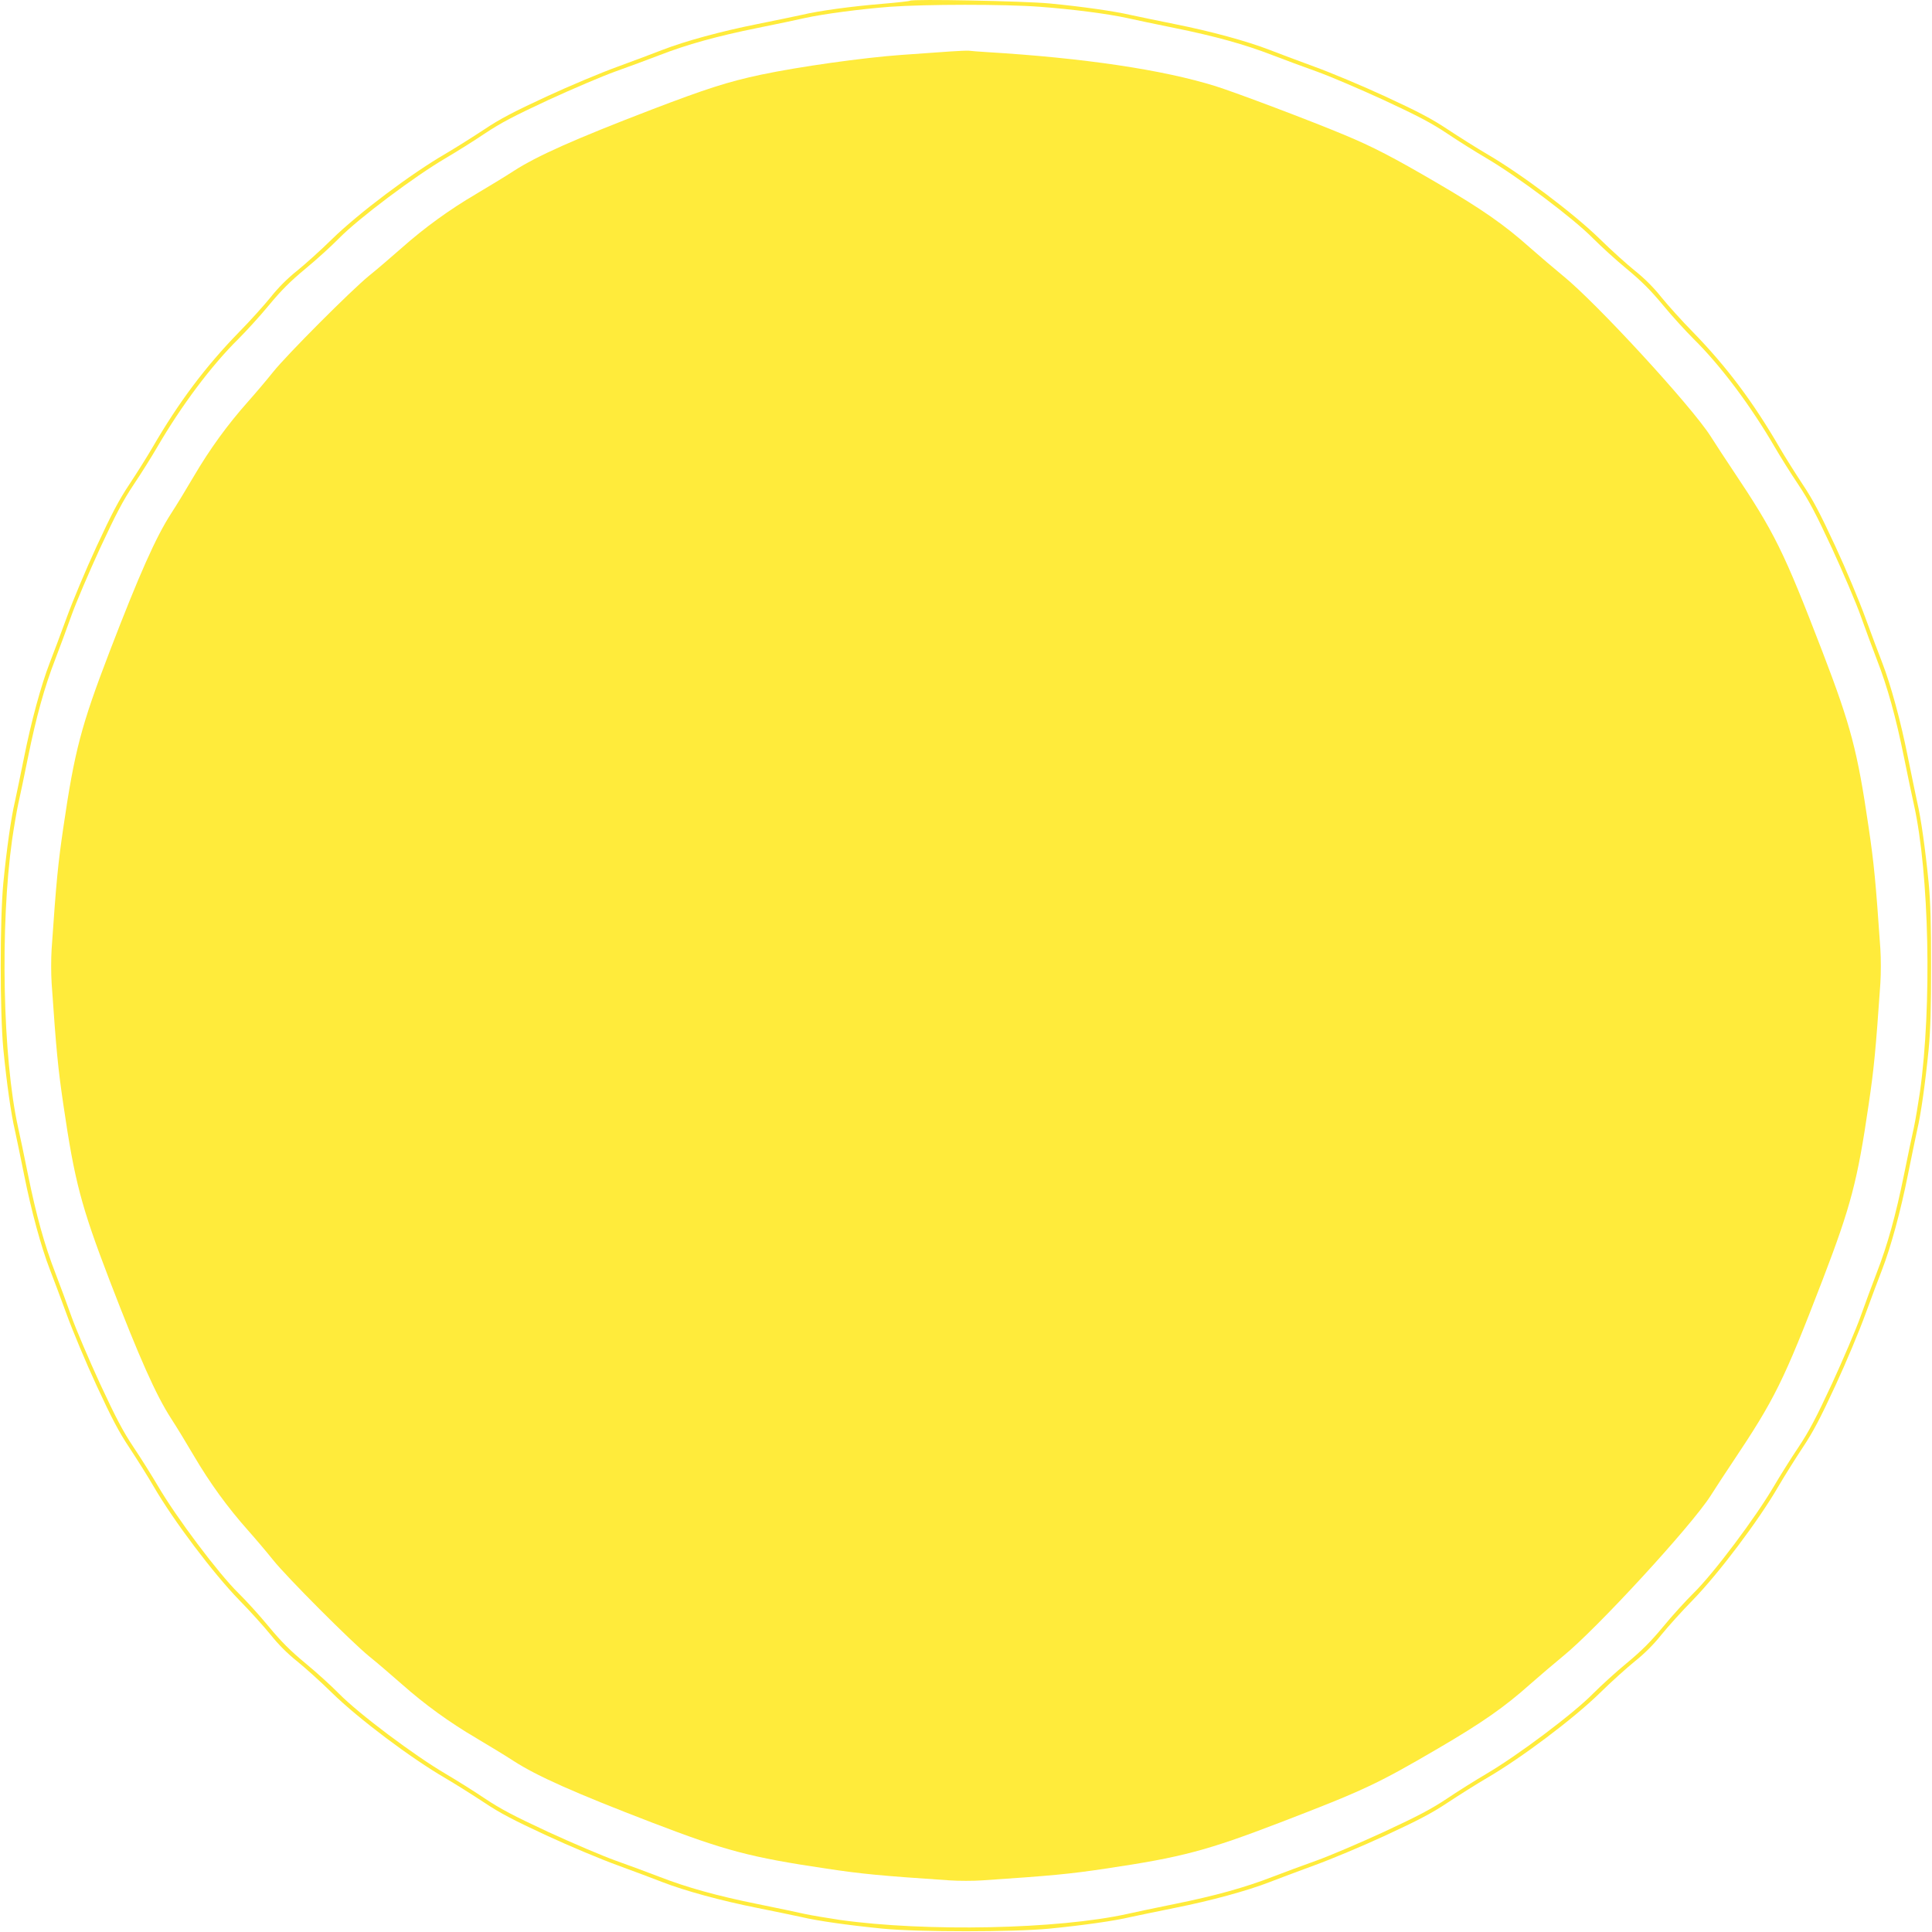 <?xml version="1.0" standalone="no"?>
<!DOCTYPE svg PUBLIC "-//W3C//DTD SVG 20010904//EN"
 "http://www.w3.org/TR/2001/REC-SVG-20010904/DTD/svg10.dtd">
<svg version="1.0" xmlns="http://www.w3.org/2000/svg"
 width="1280pt" height="1280pt" viewBox="0 0 1280 1280"
 preserveAspectRatio="xMidYMid meet">
<g transform="translate(0,1280) scale(0.1,-0.1)"
fill="#ffeb3b" stroke="none">
<path d="M6028 12795 c-3 -3 -84 -12 -179 -20 -207 -17 -422 -46 -539 -74 -47
-10 -179 -38 -295 -61 -236 -47 -475 -112 -625 -170 -55 -22 -188 -71 -296
-111 -108 -39 -321 -128 -474 -199 -218 -101 -306 -147 -411 -217 -74 -49
-190 -122 -258 -162 -229 -133 -575 -393 -751 -565 -74 -73 -179 -167 -232
-210 -62 -49 -125 -112 -174 -174 -43 -53 -137 -158 -210 -232 -224 -230 -400
-465 -574 -765 -35 -60 -104 -170 -153 -244 -70 -105 -116 -193 -217 -411 -71
-153 -160 -366 -199 -474 -40 -108 -89 -241 -111 -296 -58 -150 -123 -389
-170 -625 -23 -115 -51 -248 -61 -295 -26 -109 -55 -317 -77 -540 -23 -245
-23 -855 0 -1100 22 -223 51 -431 77 -540 10 -47 38 -179 61 -295 47 -236 112
-475 170 -625 22 -55 71 -188 111 -296 39 -108 128 -321 199 -474 101 -218
147 -306 217 -411 49 -74 122 -190 162 -259 132 -227 394 -574 565 -750 73
-74 167 -179 210 -232 49 -62 112 -125 174 -174 53 -43 158 -137 232 -210 176
-172 522 -432 751 -565 68 -40 184 -113 258 -162 105 -70 193 -116 411 -217
153 -71 366 -160 474 -199 108 -40 241 -89 296 -111 150 -58 389 -123 625
-170 116 -23 248 -51 295 -61 109 -26 317 -55 540 -77 245 -23 855 -23 1100 0
223 22 431 51 540 77 47 10 180 38 295 61 236 47 475 112 625 170 55 22 188
71 296 111 108 39 321 128 474 199 218 101 306 147 411 217 74 49 190 122 258
162 229 133 575 393 751 565 74 73 179 167 232 210 62 49 125 112 174 174 43
53 137 158 210 232 171 176 433 523 565 750 40 69 113 185 162 259 70 105 116
193 217 411 71 153 160 366 199 474 40 108 89 241 111 296 58 150 123 389 170
625 23 116 51 248 61 295 26 109 55 317 77 540 12 129 16 273 16 550 0 277 -4
421 -16 550 -22 223 -51 431 -77 540 -10 47 -38 180 -61 295 -47 236 -112 475
-170 625 -22 55 -71 188 -111 296 -39 108 -128 321 -199 474 -101 218 -147
306 -217 411 -49 74 -118 184 -153 244 -174 300 -350 535 -574 765 -73 74
-167 179 -210 232 -49 62 -112 125 -174 174 -53 43 -158 137 -232 210 -176
172 -522 432 -751 565 -68 40 -184 113 -258 162 -105 70 -193 116 -411 217
-153 71 -366 160 -474 199 -108 40 -241 89 -296 111 -150 58 -389 123 -625
170 -115 23 -248 51 -295 61 -108 25 -317 55 -535 76 -167 16 -914 31 -927 18z
m862 -40 c214 -16 448 -46 580 -75 47 -11 187 -40 310 -65 272 -55 469 -110
652 -181 76 -29 207 -78 292 -108 84 -30 283 -115 442 -188 230 -107 316 -152
424 -224 74 -50 190 -122 256 -161 207 -121 579 -400 709 -533 50 -50 149
-141 222 -201 99 -82 160 -143 242 -242 60 -73 151 -172 201 -222 179 -176
379 -443 540 -720 35 -60 104 -171 154 -245 72 -108 117 -194 224 -424 73
-159 158 -358 188 -442 30 -85 79 -216 108 -292 71 -183 126 -380 181 -652 25
-123 54 -263 65 -310 102 -459 120 -1335 40 -1905 -12 -82 -30 -188 -40 -235
-11 -47 -40 -187 -65 -310 -55 -272 -110 -469 -181 -652 -29 -76 -78 -207
-108 -292 -30 -84 -115 -283 -188 -442 -107 -230 -152 -316 -224 -424 -50 -74
-122 -190 -161 -256 -121 -207 -400 -579 -533 -709 -50 -49 -141 -149 -201
-222 -82 -99 -143 -160 -242 -242 -73 -60 -172 -151 -222 -201 -130 -133 -502
-412 -709 -533 -66 -39 -182 -111 -256 -161 -108 -72 -194 -117 -424 -224
-159 -73 -358 -158 -442 -188 -85 -30 -216 -79 -292 -108 -183 -71 -380 -126
-652 -181 -123 -25 -263 -54 -310 -65 -459 -102 -1335 -120 -1905 -40 -82 12
-188 30 -235 40 -47 11 -187 40 -310 65 -272 55 -469 110 -652 181 -76 29
-207 78 -292 108 -84 30 -283 115 -442 188 -230 107 -316 152 -424 224 -74 50
-190 122 -256 161 -207 121 -579 400 -709 533 -49 50 -149 141 -222 201 -99
82 -160 143 -242 242 -60 73 -151 173 -201 222 -133 130 -412 502 -533 709
-39 66 -111 182 -161 256 -72 108 -117 194 -224 424 -73 159 -158 358 -188
442 -30 85 -79 216 -108 292 -71 183 -126 380 -181 652 -25 123 -54 263 -65
310 -102 459 -120 1335 -40 1905 12 83 30 188 40 235 11 47 40 187 65 310 55
272 110 469 181 652 29 76 78 207 108 292 30 84 115 283 188 442 107 230 152
316 224 424 50 74 119 185 154 245 161 277 361 544 540 720 50 50 141 149 201
222 82 99 143 160 242 242 73 60 173 151 222 201 130 133 502 412 709 533 66
39 182 111 256 161 108 72 194 117 424 224 159 73 358 158 442 188 85 30 216
79 292 108 183 71 380 126 652 181 123 25 263 54 310 65 126 28 372 60 565 75
236 17 757 18 995 0z"/>
<path d="M6295 12459 c-55 -4 -201 -14 -325 -23 -252 -18 -678 -78 -929 -131
-217 -46 -365 -94 -721 -230 -518 -199 -762 -308 -917 -408 -55 -36 -166 -103
-245 -150 -181 -106 -346 -226 -497 -360 -64 -56 -161 -140 -216 -184 -119
-97 -546 -525 -636 -638 -35 -44 -109 -132 -165 -195 -137 -154 -253 -314
-359 -494 -48 -82 -116 -194 -152 -249 -100 -155 -209 -399 -408 -917 -187
-488 -231 -654 -305 -1160 -36 -244 -47 -359 -78 -808 -4 -61 -4 -163 0 -225
31 -448 42 -563 78 -807 74 -506 118 -672 305 -1160 199 -518 308 -762 408
-917 36 -55 104 -167 152 -249 106 -180 222 -340 359 -494 56 -63 130 -151
165 -195 90 -113 517 -541 636 -638 55 -44 152 -128 216 -184 151 -134 316
-254 497 -360 79 -47 190 -114 245 -150 155 -100 399 -209 917 -408 485 -186
650 -230 1155 -305 240 -36 357 -47 817 -78 60 -4 156 -4 215 0 461 31 578 42
818 78 505 75 670 119 1155 305 554 213 644 255 1046 490 291 170 442 275 613
428 64 56 161 139 216 184 220 178 849 861 978 1063 40 63 105 162 144 220
281 420 339 537 598 1210 187 488 231 654 305 1160 36 244 47 359 78 807 4 62
4 164 0 225 -31 449 -42 564 -78 808 -74 506 -118 672 -305 1160 -259 673
-317 790 -598 1210 -39 58 -104 157 -144 220 -129 202 -758 885 -978 1063 -55
45 -152 128 -216 184 -171 153 -322 258 -613 428 -294 172 -433 244 -621 322
-227 95 -715 279 -851 322 -350 109 -872 187 -1519 226 -49 3 -101 7 -115 9
-14 1 -70 -1 -125 -5z"/>
</g>
</svg>
